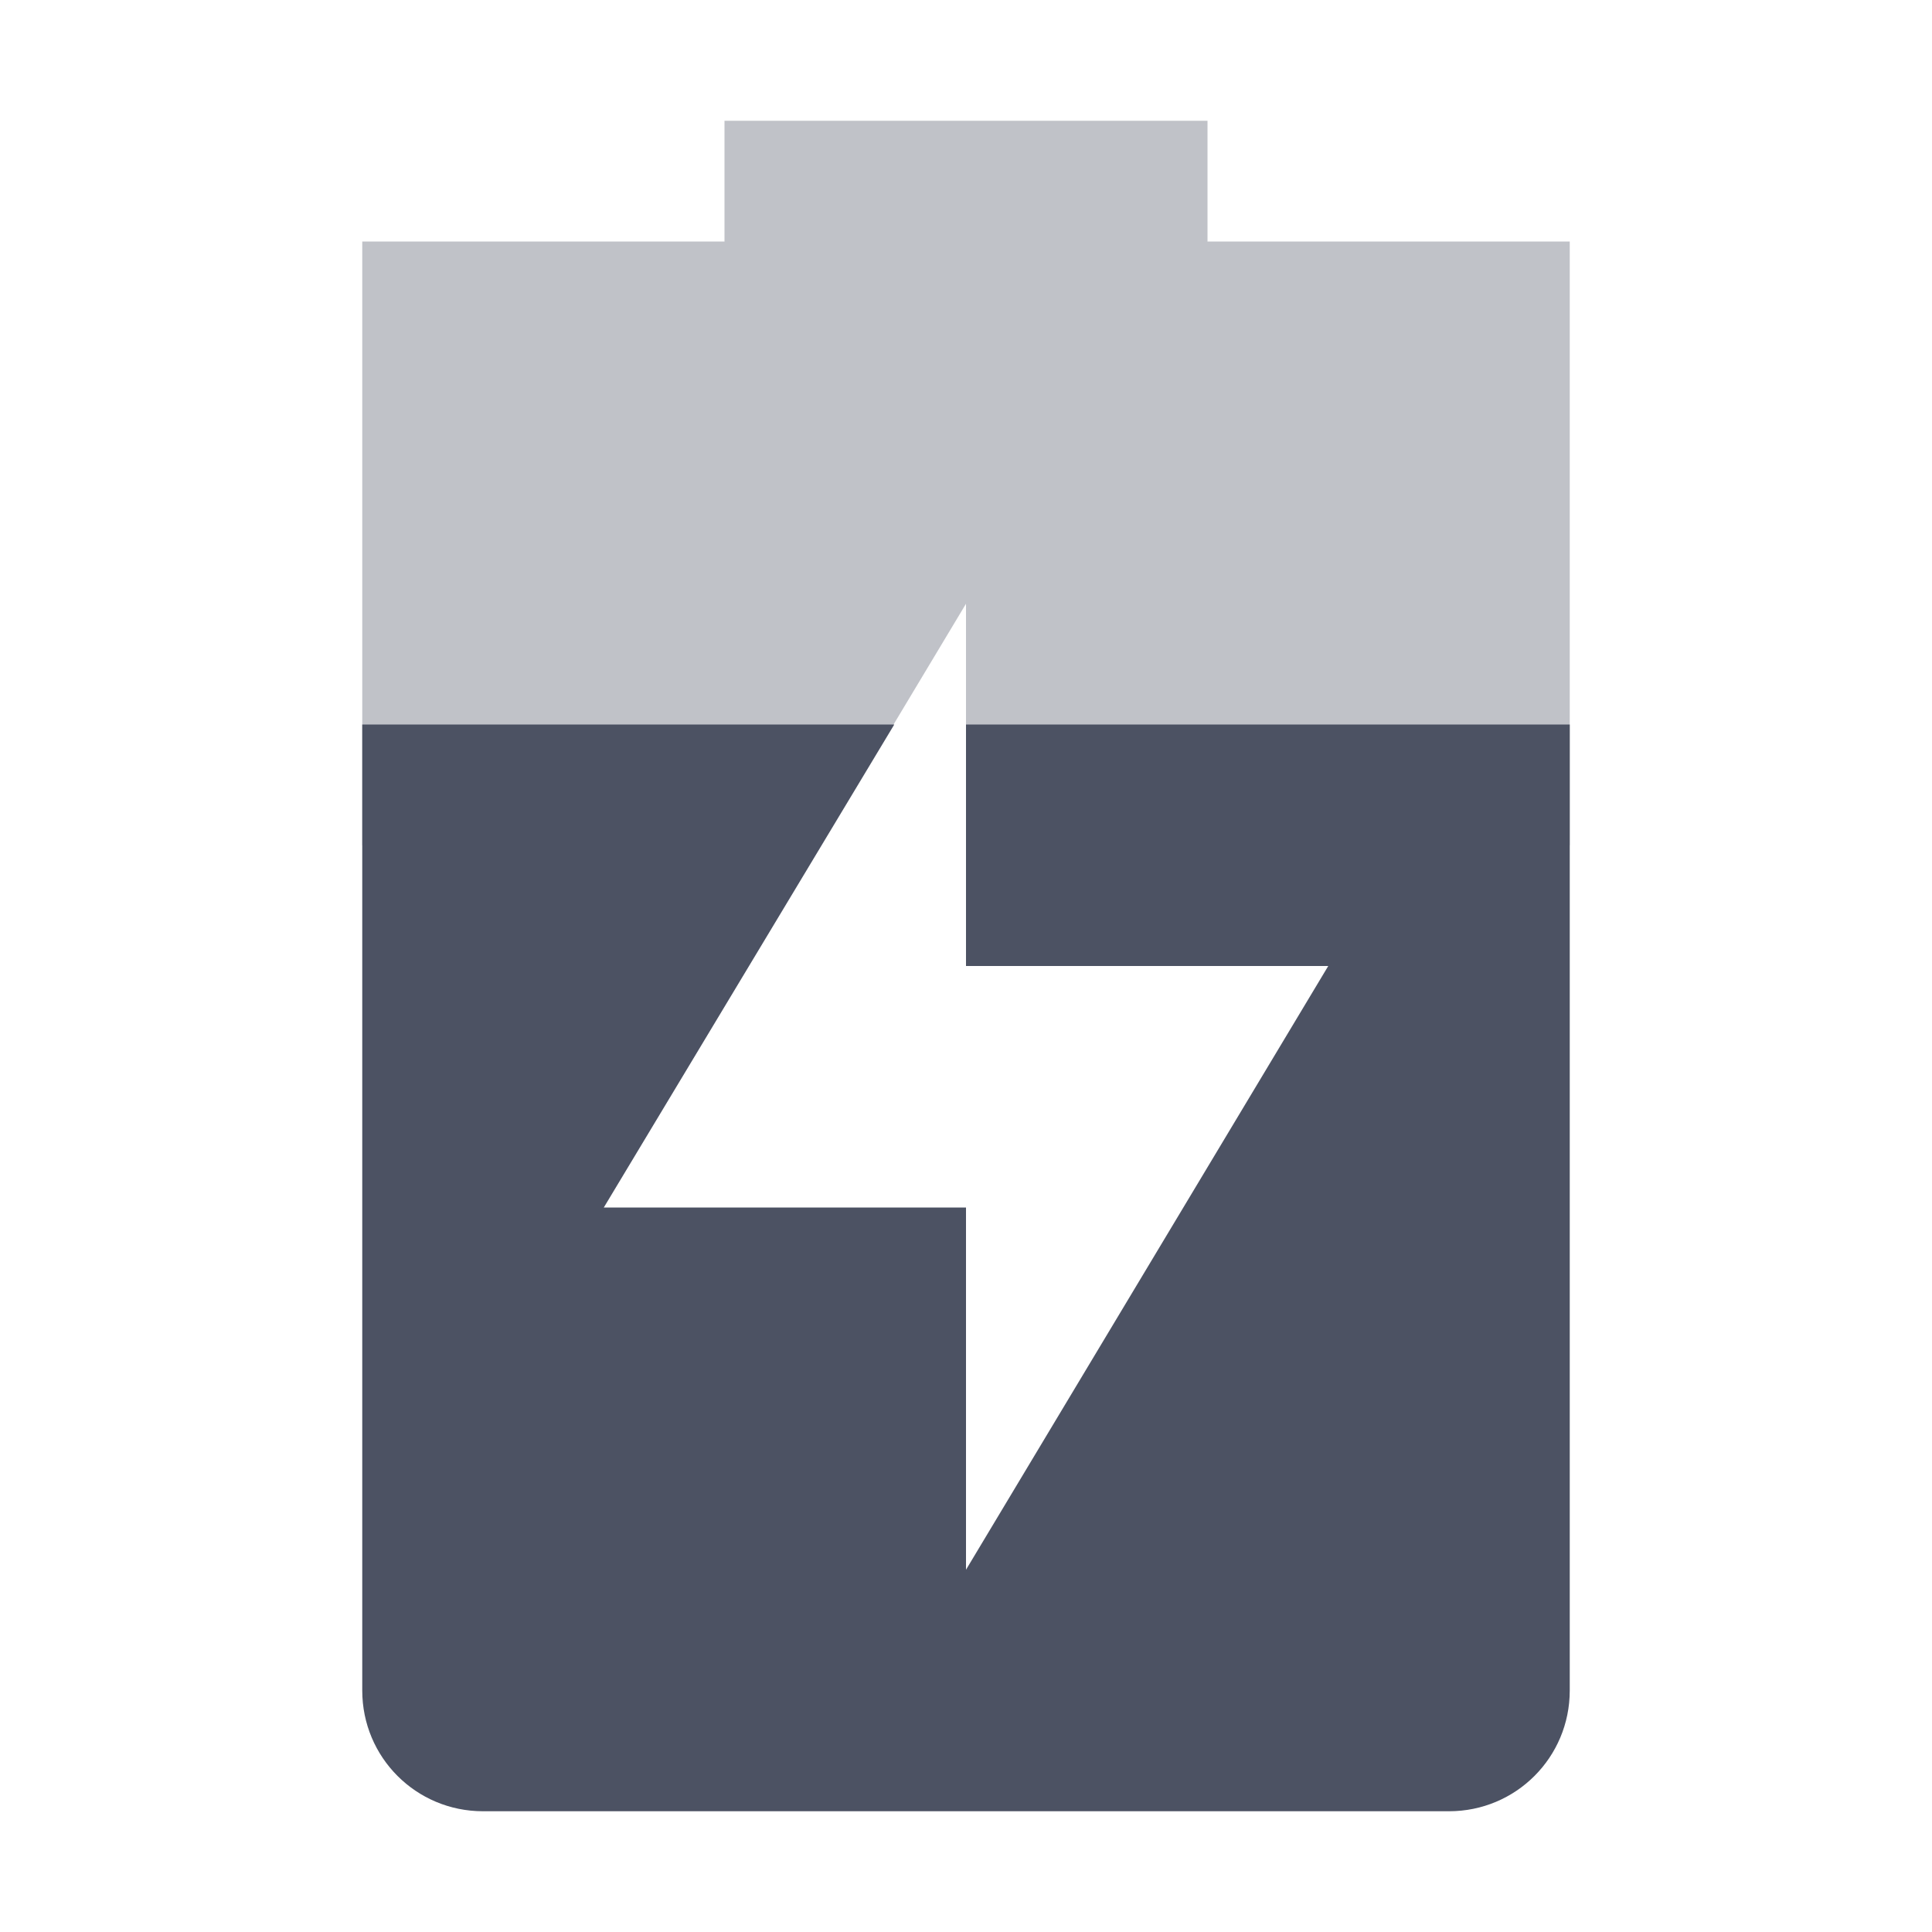 <svg xmlns="http://www.w3.org/2000/svg" width="16" height="16">
    <g fill="#4c5263">
        <path d="m 371,-553.999 v 1 h -3 v 1 4 l 2,3 3,-5 v 2 h 5 v -4 -1 h -3 v -1 z" opacity=".35" transform="translate(-365 554.999)"/>
        <path d="m 368,-548.999 v 8 c 0,0.554 0.446,1 1,1 h 8 c 0.554,0 1,-0.446 1,-1 v -8 h -5 v 2 h 3 l -3,5 v -3 h -3 l 2.406,-4 z" transform="translate(-365 554.999)"/>
    </g>
</svg>
